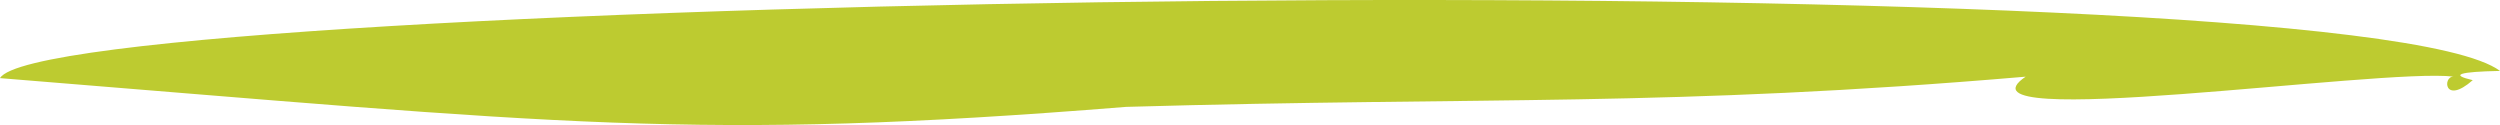 <svg width="60" height="3" fill="none" xmlns="http://www.w3.org/2000/svg"><path d="M48.617 1.839c-1.964 1.33 8.527-.212 10.272 0-.268-.015-.24.696.457.085-.555-.129-.337-.202.654-.222-3.625-2.72-58.827-1.816-60 .173 13.534 1.093 16.659 1.522 27.027.69 8.729-.25 12.993.009 21.591-.725v-.001z" fill="#BDCB30"/></svg>